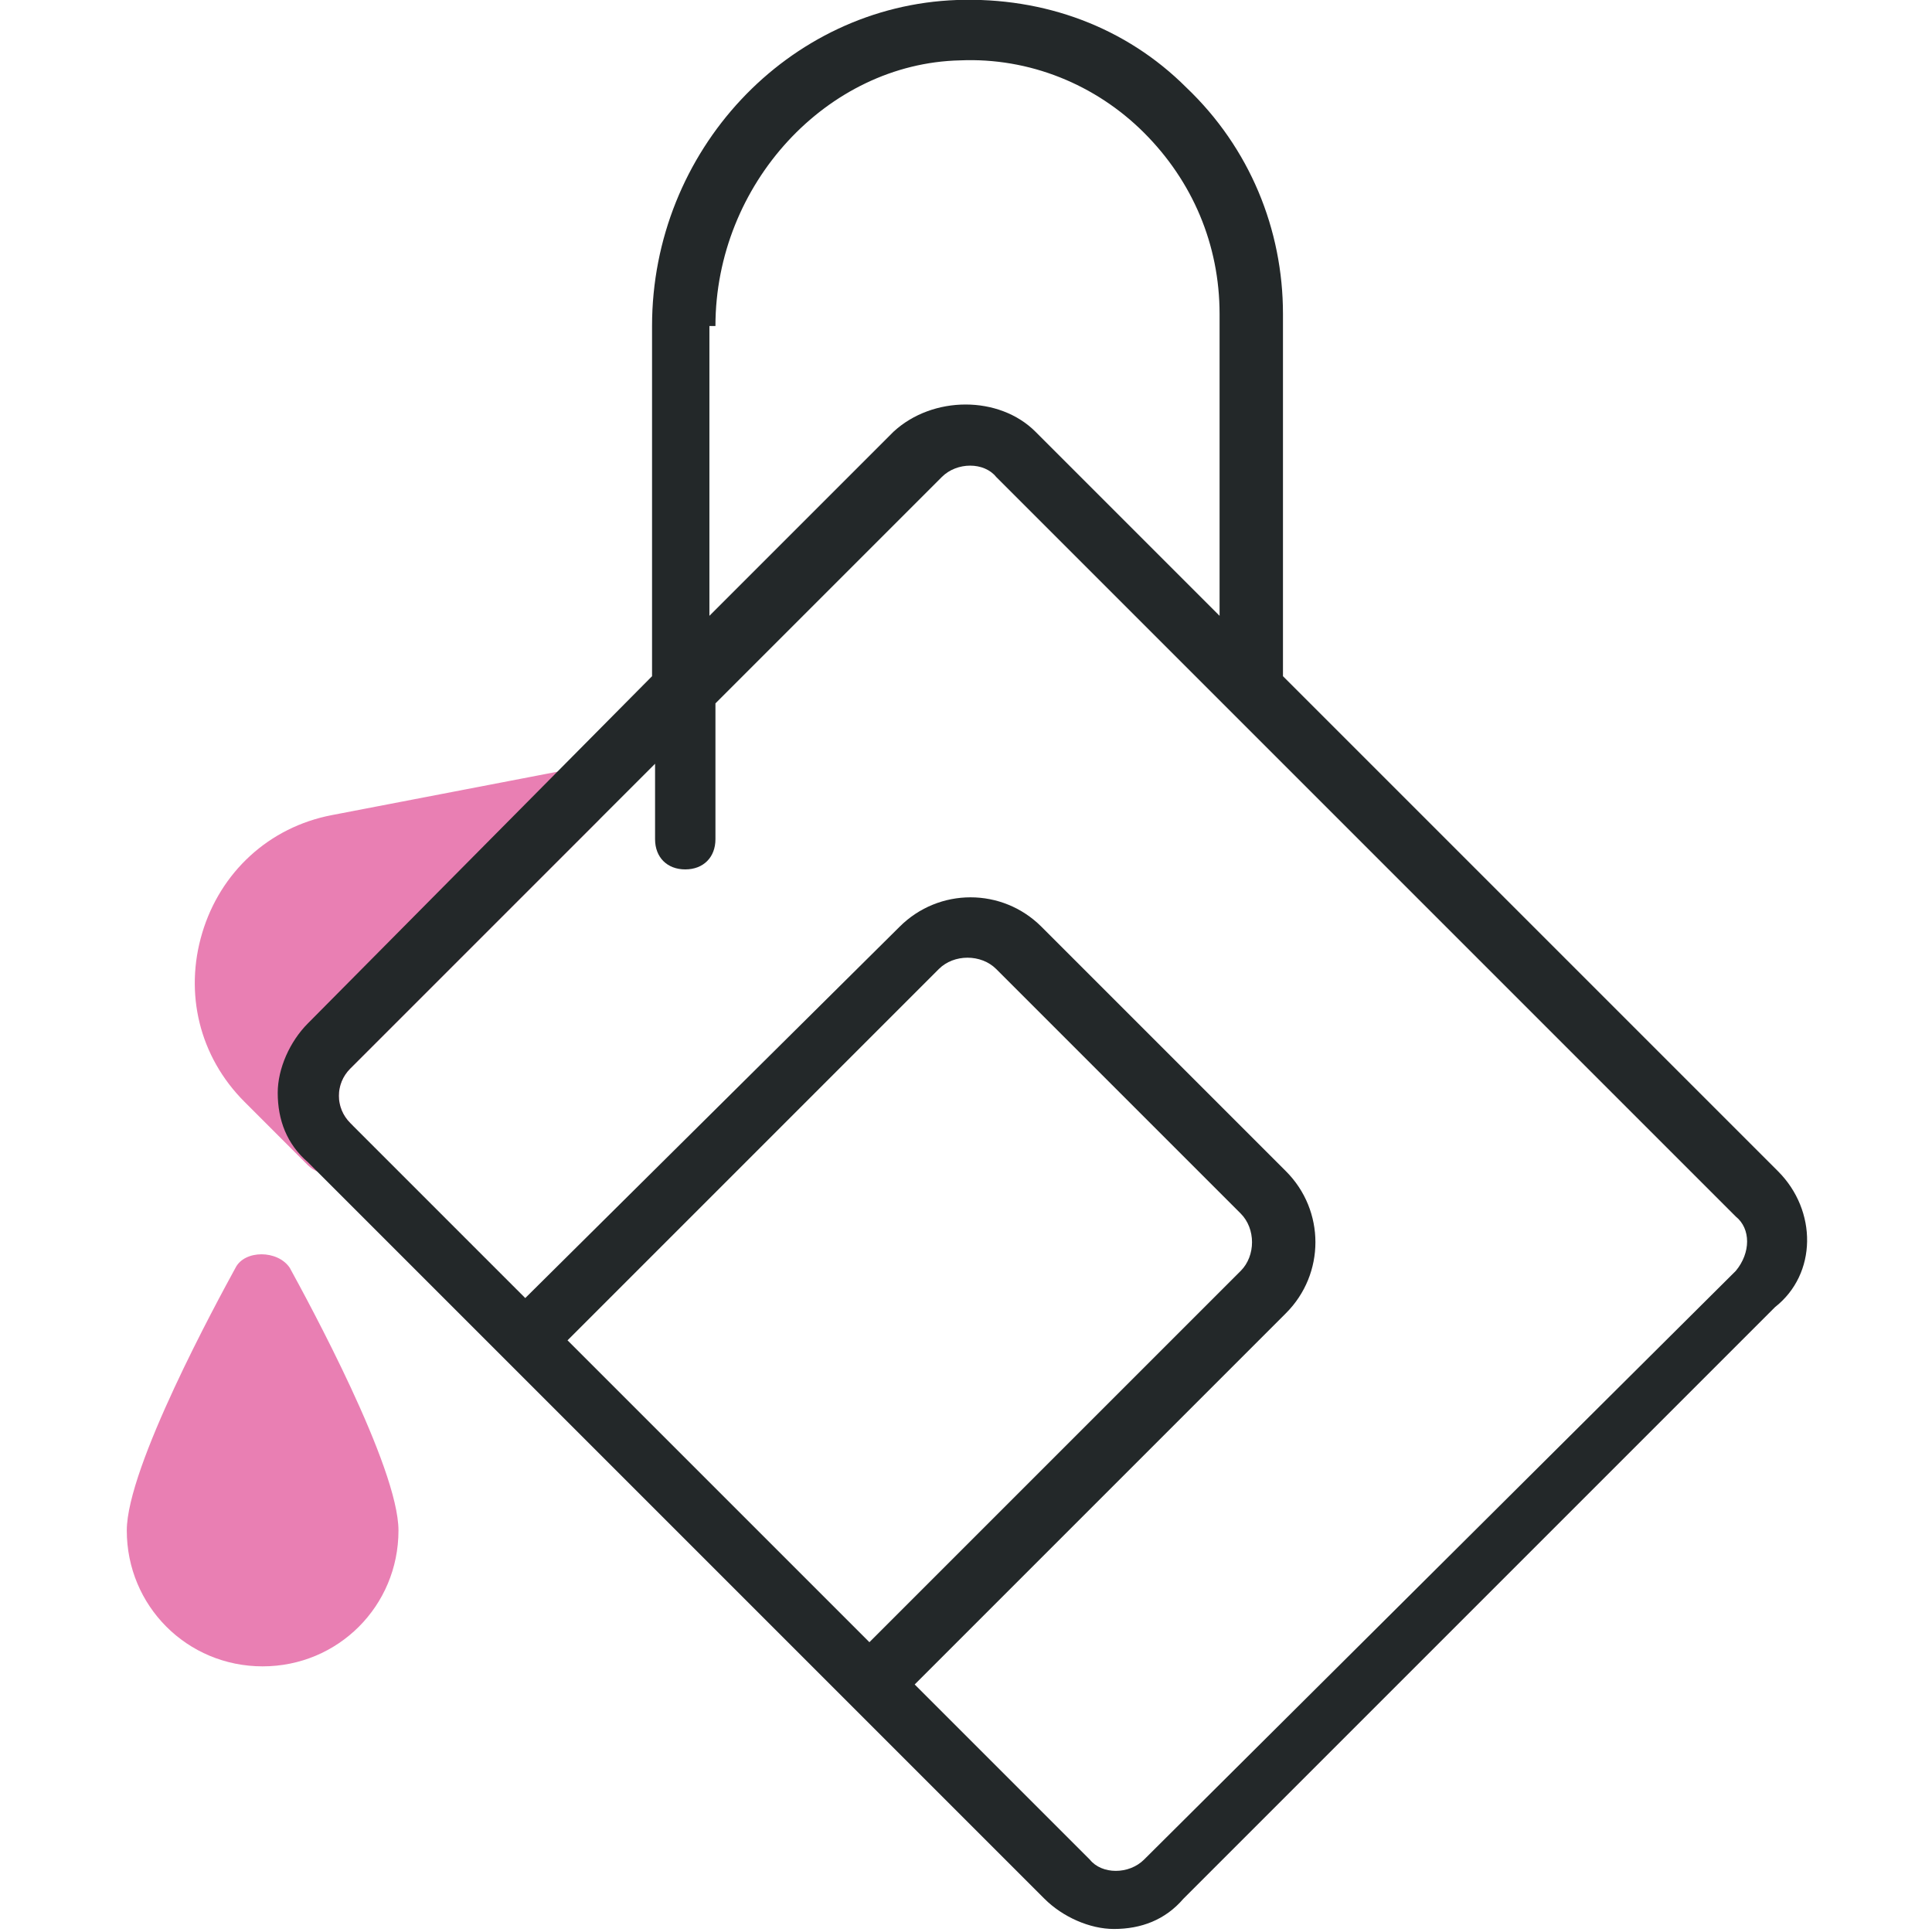 <?xml version="1.0" encoding="utf-8"?>
<!-- Generator: Adobe Illustrator 23.1.1, SVG Export Plug-In . SVG Version: 6.00 Build 0)  -->
<svg version="1.1" id="Layer_1" xmlns="http://www.w3.org/2000/svg" xmlns:xlink="http://www.w3.org/1999/xlink" x="0px" y="0px"
	 viewBox="0 0 64 64" style="enable-background:new 0 0 64 64;" xml:space="preserve">
<style type="text/css">
	.st0{fill:#E97FB3;}
	.st1{fill:#232829;}
</style>
<g>
	<g>
		<path class="st0" d="M19.9,26c-0.2-0.4-0.6-0.6-1.1-0.5L11,27c-2.1,0.4-3.7,1.9-4.3,3.9c-0.6,2-0.1,4.1,1.4,5.6l2.1,2.1
			c0.2,0.2,0.5,0.3,0.7,0.3s0.5-0.1,0.7-0.3c0.4-0.4,0.4-1,0-1.4c-0.5-0.5-0.5-1.3,0-1.8l8.2-8.2C20.1,26.9,20.1,26.4,19.9,26z"/>
		<path class="st0" d="M7.8,42c-0.6,1.1-3.6,6.6-3.6,8.7c0,2.5,2,4.5,4.5,4.5c2.5,0,4.5-2,4.5-4.5c0-2.1-3-7.6-3.6-8.7
			C9.2,41.4,8.1,41.4,7.8,42z"/>
	</g>
	<path class="st1" d="M58.9,38.8L42.5,22.4v-12c0-2.8-1.1-5.5-3.2-7.5c-2-2-4.7-3-7.6-2.9c-5.6,0.2-10.1,5-10.1,10.8v11.6L10.2,33.9
		c-0.6,0.6-1,1.5-1,2.3c0,0.9,0.3,1.7,1,2.3l6.5,6.5l11.4,11.4l6.5,6.5c0.6,0.6,1.5,1,2.3,1c0.9,0,1.7-0.3,2.3-1l19.6-19.6
		C60.2,42.2,60.2,40.1,58.9,38.8z M23.7,10.8c0-4.7,3.7-8.7,8.1-8.8c2.3-0.1,4.5,0.8,6.1,2.4c1.6,1.6,2.5,3.7,2.5,6v10l-6.1-6.1
		c-1.2-1.2-3.4-1.2-4.7,0l-6.1,6.1V10.8z M18.8,44.4l12.3-12.3c0.5-0.5,1.4-0.5,1.9,0l8.1,8.1c0.5,0.5,0.5,1.4,0,1.9L28.8,54.4
		L18.8,44.4z M57.5,42.1L37.9,61.6c-0.5,0.5-1.4,0.5-1.8,0l-5.8-5.8l12.3-12.3c1.3-1.3,1.3-3.4,0-4.7l-8.1-8.1
		c-1.3-1.3-3.4-1.3-4.7,0L17.4,43l-5.8-5.8c-0.5-0.5-0.5-1.3,0-1.8l10.1-10.1v2.5c0,0.6,0.4,1,1,1s1-0.4,1-1v-4.5l7.5-7.5
		c0.5-0.5,1.4-0.5,1.8,0l7.8,7.8c0,0,0,0,0,0l16.7,16.7C58,40.7,58,41.5,57.5,42.1z"/>
</g>
</svg>
